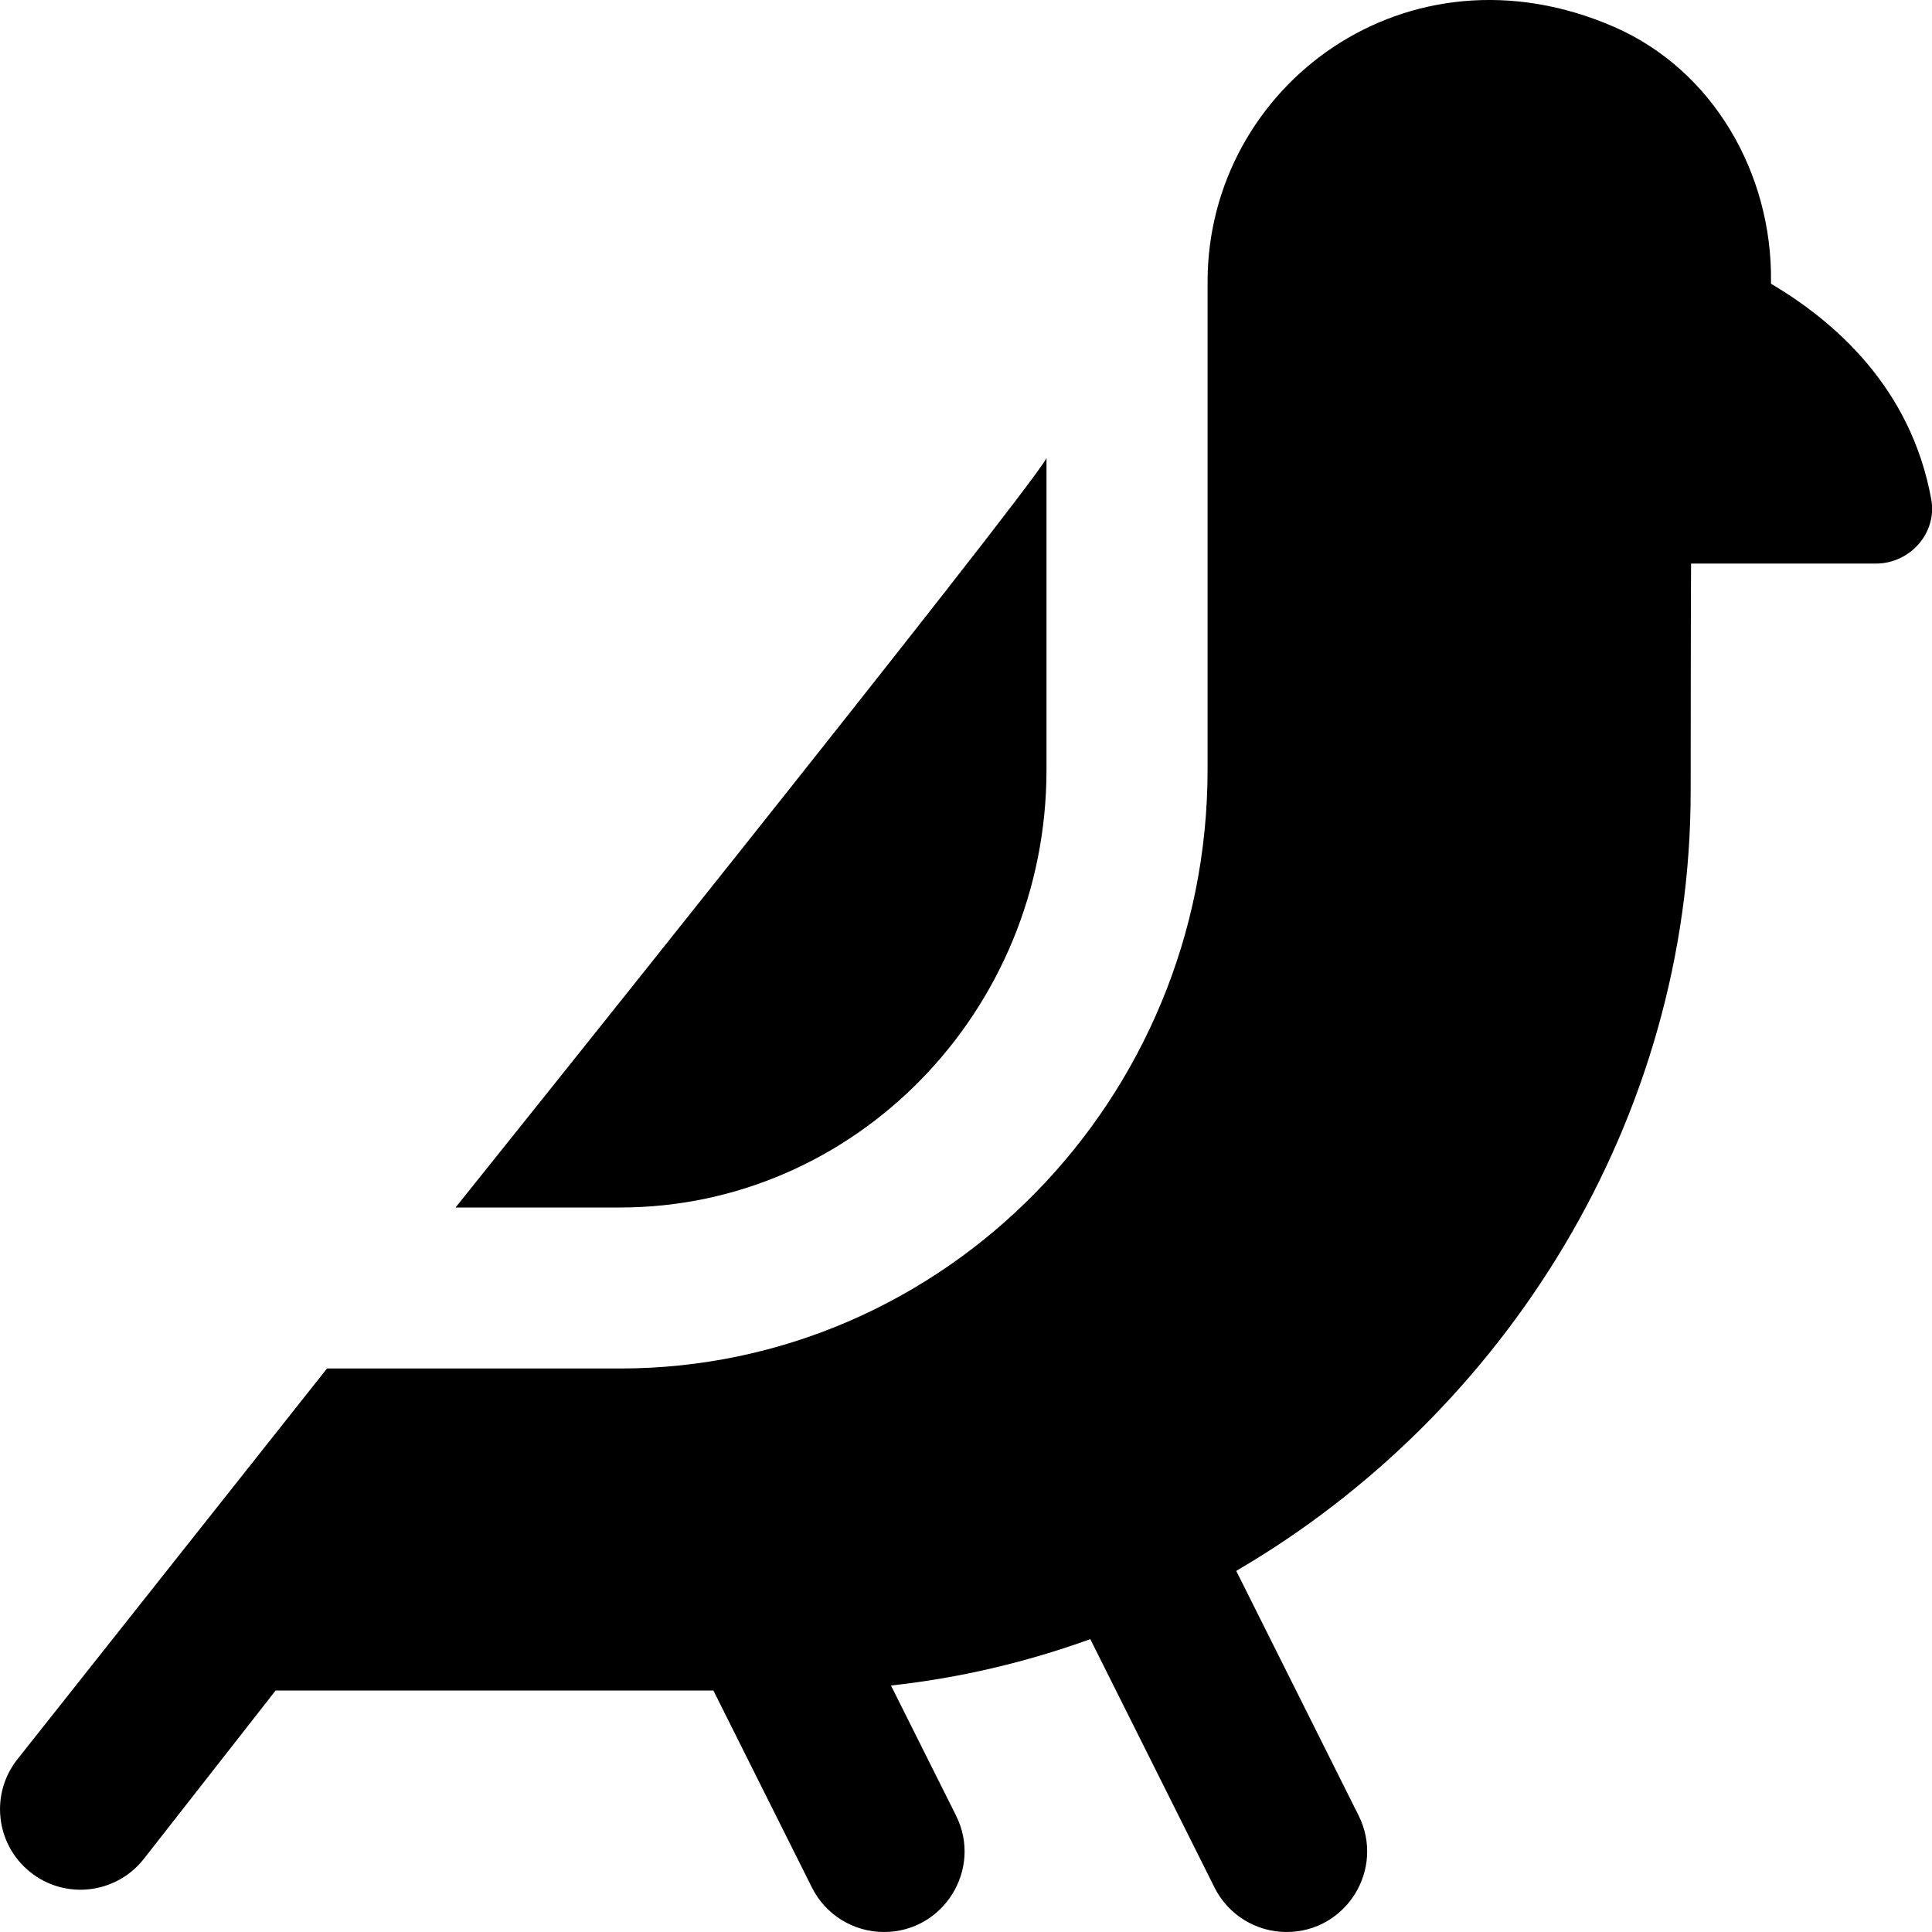 <?xml version="1.0" encoding="UTF-8"?>
<svg xmlns="http://www.w3.org/2000/svg" id="Layer_1" data-name="Layer 1" viewBox="0 0 24 24">
  <path d="m5.659,15s7.112-8.87,7.341-9.309v3.871c0,2.998-2.376,5.438-5.298,5.438h-2.043ZM22,3.524v-.024c.017-1.342-.717-2.628-1.947-3.165-2.57-1.121-5.052.732-5.052,3.165v6.062c0,4.101-3.274,7.438-7.298,7.438h-3.641L.219,21.851c-.345.431-.274,1.061.157,1.405h0c.431.345,1.06.274,1.405-.157l1.643-2.099h5.438l1.224,2.447c.169.339.516.553.895.553h0c.743,0,1.227-.782.895-1.447l-.808-1.615c.855-.093,1.684-.29,2.476-.576l1.543,3.085c.169.339.516.553.895.553h0c.743,0,1.227-.782.895-1.447l-1.52-3.039c3.341-1.949,5.645-5.604,5.645-9.685,0,0,.002-2.795.005-2.828h2.297c.422,0,.762-.38.687-.796-.253-1.398-1.212-2.219-1.99-2.68Z"/>
</svg>
